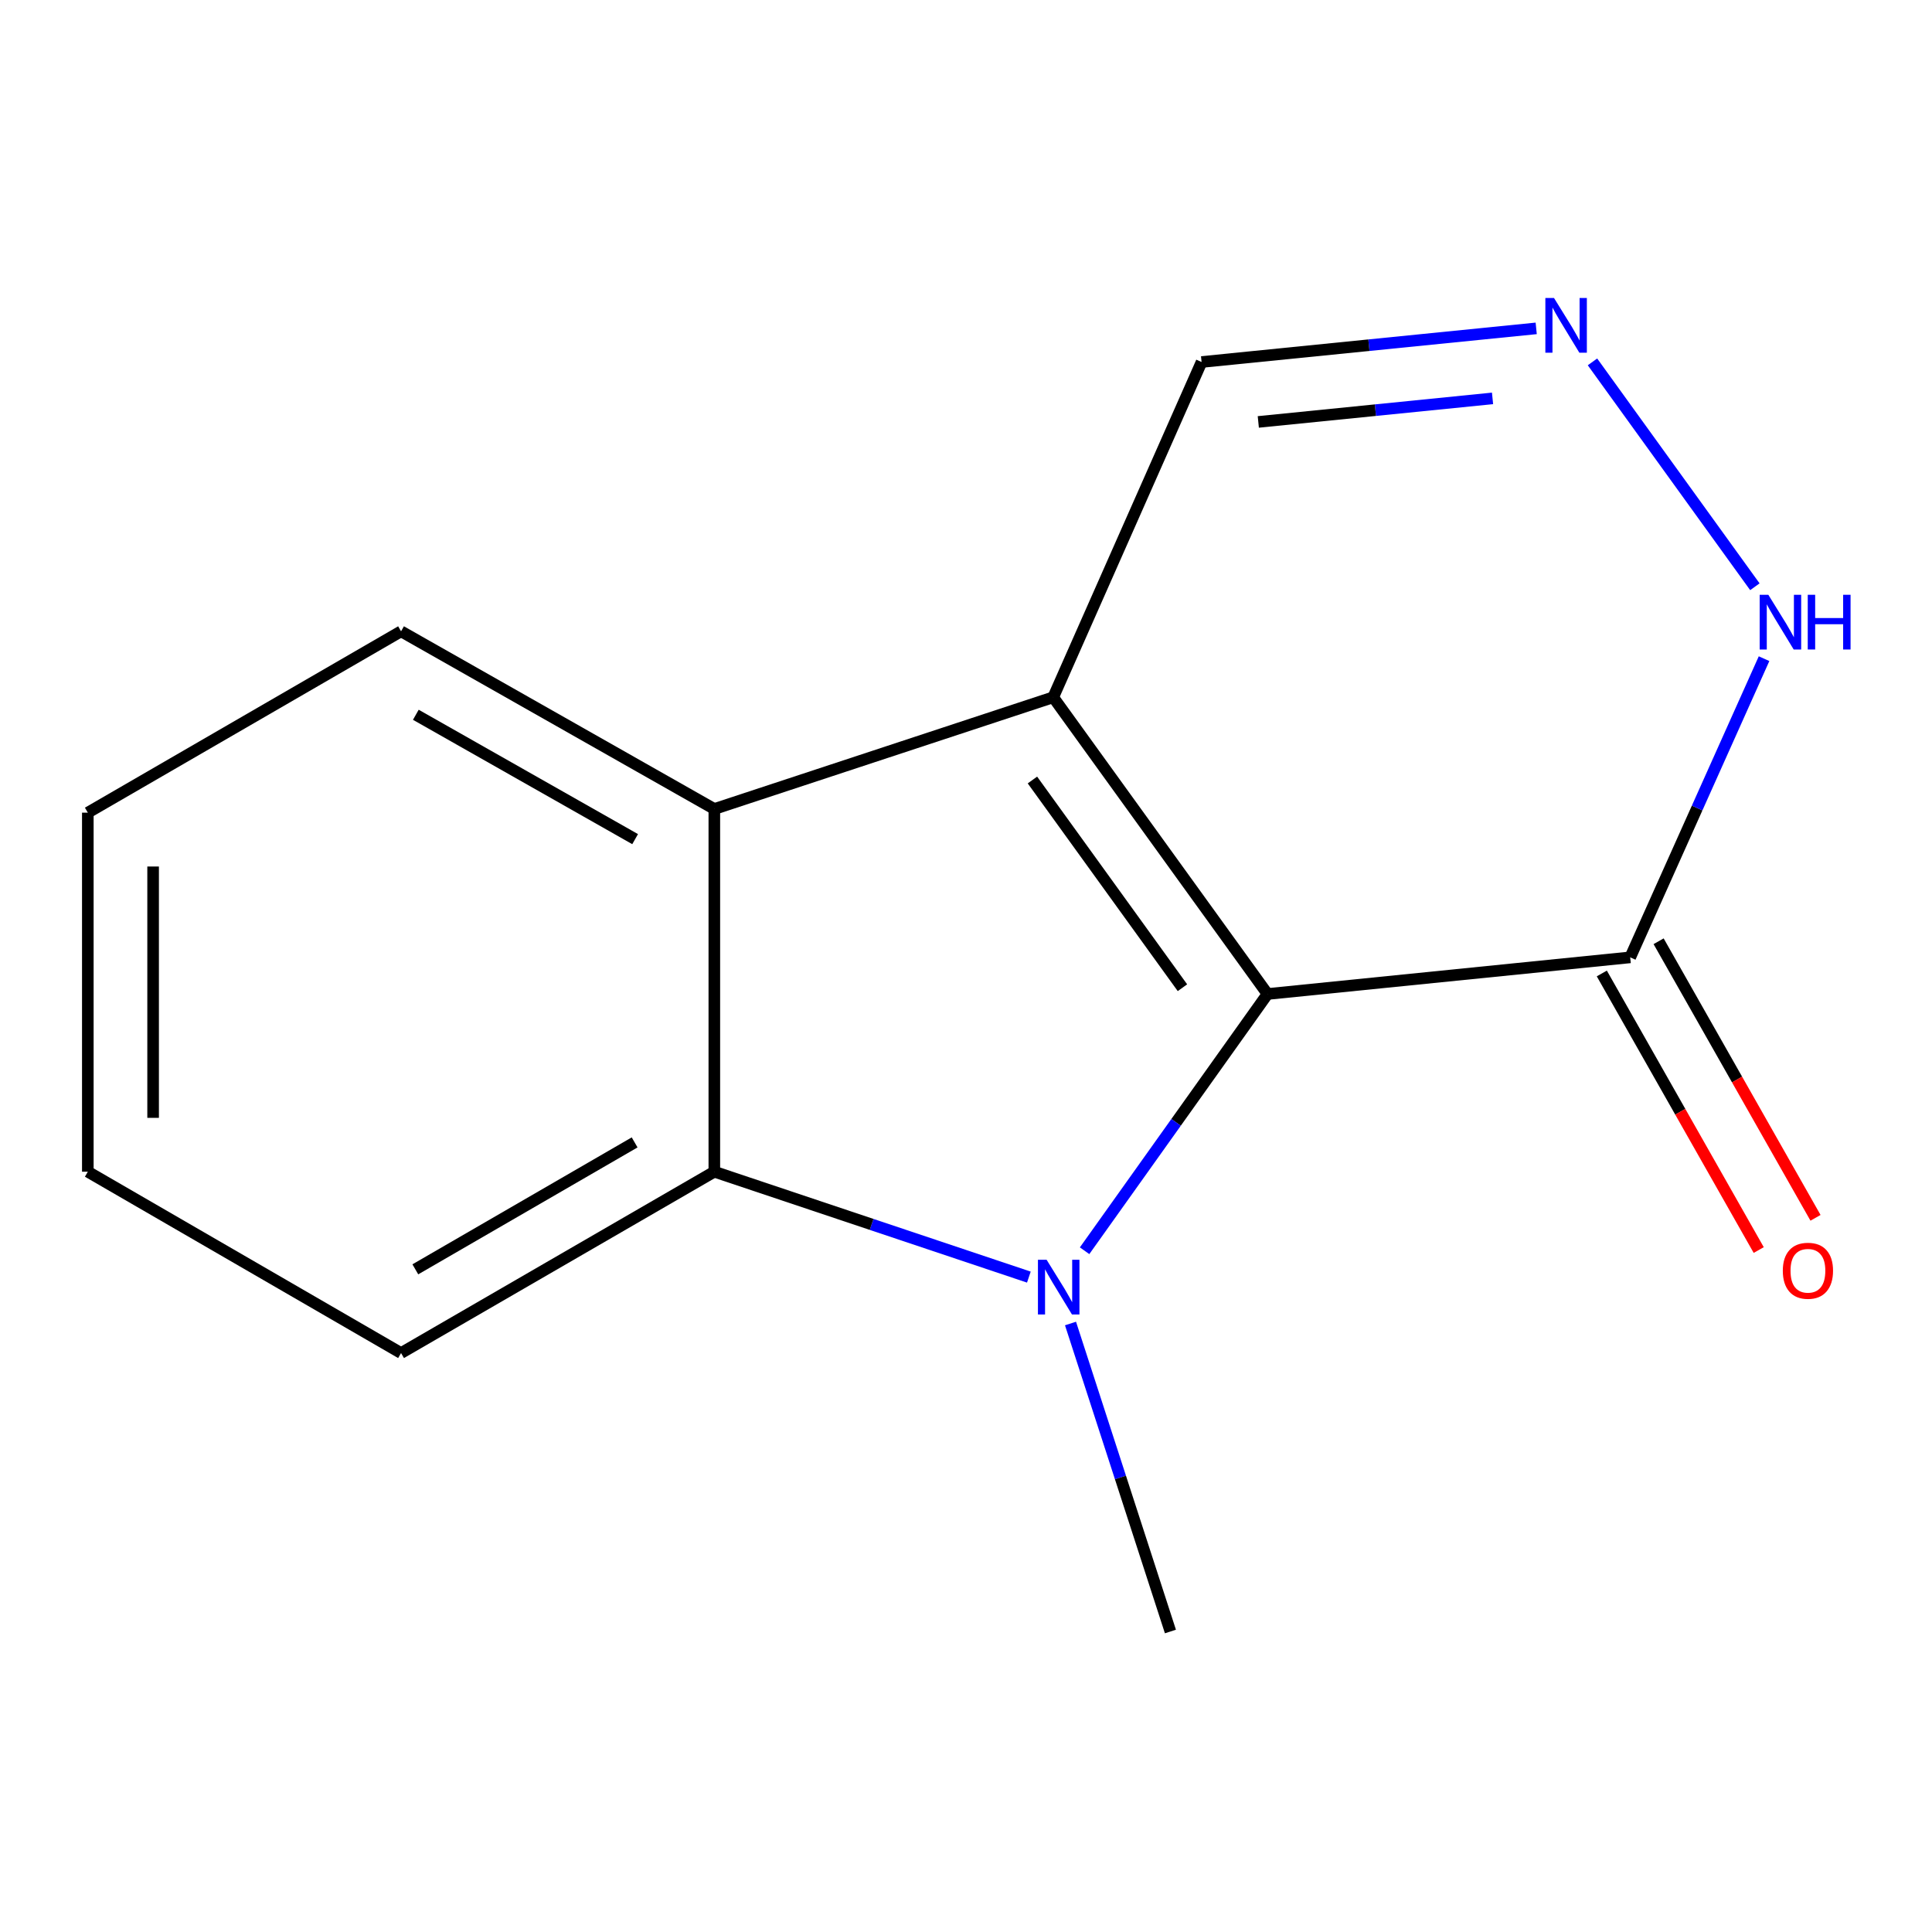 <?xml version='1.0' encoding='iso-8859-1'?>
<svg version='1.1' baseProfile='full'
              xmlns='http://www.w3.org/2000/svg'
                      xmlns:rdkit='http://www.rdkit.org/xml'
                      xmlns:xlink='http://www.w3.org/1999/xlink'
                  xml:space='preserve'
width='1000px' height='1000px' viewBox='0 0 1000 1000'>
<!-- END OF HEADER -->
<rect style='opacity:1.0;fill:#FFFFFF;stroke:none' width='1000' height='1000' x='0' y='0'> </rect>
<path class='bond-0' d='M 656.071,514.491 L 545.142,360.903' style='fill:none;fill-rule:evenodd;stroke:#000000;stroke-width:6px;stroke-linecap:butt;stroke-linejoin:miter;stroke-opacity:1' />
<path class='bond-0' d='M 612.034,511.241 L 534.384,403.729' style='fill:none;fill-rule:evenodd;stroke:#000000;stroke-width:6px;stroke-linecap:butt;stroke-linejoin:miter;stroke-opacity:1' />
<path class='bond-1' d='M 656.071,514.491 L 608.728,580.938' style='fill:none;fill-rule:evenodd;stroke:#000000;stroke-width:6px;stroke-linecap:butt;stroke-linejoin:miter;stroke-opacity:1' />
<path class='bond-1' d='M 608.728,580.938 L 561.385,647.385' style='fill:none;fill-rule:evenodd;stroke:#0000FF;stroke-width:6px;stroke-linecap:butt;stroke-linejoin:miter;stroke-opacity:1' />
<path class='bond-4' d='M 656.071,514.491 L 843.795,495.527' style='fill:none;fill-rule:evenodd;stroke:#000000;stroke-width:6px;stroke-linecap:butt;stroke-linejoin:miter;stroke-opacity:1' />
<path class='bond-3' d='M 545.142,360.903 L 369.736,418.733' style='fill:none;fill-rule:evenodd;stroke:#000000;stroke-width:6px;stroke-linecap:butt;stroke-linejoin:miter;stroke-opacity:1' />
<path class='bond-7' d='M 545.142,360.903 L 621.936,187.374' style='fill:none;fill-rule:evenodd;stroke:#000000;stroke-width:6px;stroke-linecap:butt;stroke-linejoin:miter;stroke-opacity:1' />
<path class='bond-2' d='M 532.538,661.028 L 451.137,633.752' style='fill:none;fill-rule:evenodd;stroke:#0000FF;stroke-width:6px;stroke-linecap:butt;stroke-linejoin:miter;stroke-opacity:1' />
<path class='bond-2' d='M 451.137,633.752 L 369.736,606.475' style='fill:none;fill-rule:evenodd;stroke:#000000;stroke-width:6px;stroke-linecap:butt;stroke-linejoin:miter;stroke-opacity:1' />
<path class='bond-9' d='M 554.091,685.047 L 579.949,764.754' style='fill:none;fill-rule:evenodd;stroke:#0000FF;stroke-width:6px;stroke-linecap:butt;stroke-linejoin:miter;stroke-opacity:1' />
<path class='bond-9' d='M 579.949,764.754 L 605.808,844.462' style='fill:none;fill-rule:evenodd;stroke:#000000;stroke-width:6px;stroke-linecap:butt;stroke-linejoin:miter;stroke-opacity:1' />
<path class='bond-10' d='M 369.736,606.475 L 207.586,700.337' style='fill:none;fill-rule:evenodd;stroke:#000000;stroke-width:6px;stroke-linecap:butt;stroke-linejoin:miter;stroke-opacity:1' />
<path class='bond-10' d='M 328.482,591.304 L 214.977,657.008' style='fill:none;fill-rule:evenodd;stroke:#000000;stroke-width:6px;stroke-linecap:butt;stroke-linejoin:miter;stroke-opacity:1' />
<path class='bond-15' d='M 369.736,606.475 L 369.736,418.733' style='fill:none;fill-rule:evenodd;stroke:#000000;stroke-width:6px;stroke-linecap:butt;stroke-linejoin:miter;stroke-opacity:1' />
<path class='bond-11' d='M 369.736,418.733 L 207.586,326.768' style='fill:none;fill-rule:evenodd;stroke:#000000;stroke-width:6px;stroke-linecap:butt;stroke-linejoin:miter;stroke-opacity:1' />
<path class='bond-11' d='M 328.74,434.336 L 215.235,369.961' style='fill:none;fill-rule:evenodd;stroke:#000000;stroke-width:6px;stroke-linecap:butt;stroke-linejoin:miter;stroke-opacity:1' />
<path class='bond-6' d='M 843.795,495.527 L 878.433,418.229' style='fill:none;fill-rule:evenodd;stroke:#000000;stroke-width:6px;stroke-linecap:butt;stroke-linejoin:miter;stroke-opacity:1' />
<path class='bond-6' d='M 878.433,418.229 L 913.071,340.931' style='fill:none;fill-rule:evenodd;stroke:#0000FF;stroke-width:6px;stroke-linecap:butt;stroke-linejoin:miter;stroke-opacity:1' />
<path class='bond-8' d='M 829.097,503.866 L 869.705,575.442' style='fill:none;fill-rule:evenodd;stroke:#000000;stroke-width:6px;stroke-linecap:butt;stroke-linejoin:miter;stroke-opacity:1' />
<path class='bond-8' d='M 869.705,575.442 L 910.313,647.017' style='fill:none;fill-rule:evenodd;stroke:#FF0000;stroke-width:6px;stroke-linecap:butt;stroke-linejoin:miter;stroke-opacity:1' />
<path class='bond-8' d='M 858.492,487.189 L 899.1,558.764' style='fill:none;fill-rule:evenodd;stroke:#000000;stroke-width:6px;stroke-linecap:butt;stroke-linejoin:miter;stroke-opacity:1' />
<path class='bond-8' d='M 899.1,558.764 L 939.708,630.34' style='fill:none;fill-rule:evenodd;stroke:#FF0000;stroke-width:6px;stroke-linecap:butt;stroke-linejoin:miter;stroke-opacity:1' />
<path class='bond-5' d='M 824.264,187.307 L 908.321,303.703' style='fill:none;fill-rule:evenodd;stroke:#0000FF;stroke-width:6px;stroke-linecap:butt;stroke-linejoin:miter;stroke-opacity:1' />
<path class='bond-14' d='M 795.136,169.966 L 708.536,178.67' style='fill:none;fill-rule:evenodd;stroke:#0000FF;stroke-width:6px;stroke-linecap:butt;stroke-linejoin:miter;stroke-opacity:1' />
<path class='bond-14' d='M 708.536,178.67 L 621.936,187.374' style='fill:none;fill-rule:evenodd;stroke:#000000;stroke-width:6px;stroke-linecap:butt;stroke-linejoin:miter;stroke-opacity:1' />
<path class='bond-14' d='M 772.536,206.205 L 711.916,212.298' style='fill:none;fill-rule:evenodd;stroke:#0000FF;stroke-width:6px;stroke-linecap:butt;stroke-linejoin:miter;stroke-opacity:1' />
<path class='bond-14' d='M 711.916,212.298 L 651.296,218.391' style='fill:none;fill-rule:evenodd;stroke:#000000;stroke-width:6px;stroke-linecap:butt;stroke-linejoin:miter;stroke-opacity:1' />
<path class='bond-13' d='M 207.586,700.337 L 45.455,606.475' style='fill:none;fill-rule:evenodd;stroke:#000000;stroke-width:6px;stroke-linecap:butt;stroke-linejoin:miter;stroke-opacity:1' />
<path class='bond-12' d='M 207.586,326.768 L 45.455,420.63' style='fill:none;fill-rule:evenodd;stroke:#000000;stroke-width:6px;stroke-linecap:butt;stroke-linejoin:miter;stroke-opacity:1' />
<path class='bond-16' d='M 45.455,420.63 L 45.455,606.475' style='fill:none;fill-rule:evenodd;stroke:#000000;stroke-width:6px;stroke-linecap:butt;stroke-linejoin:miter;stroke-opacity:1' />
<path class='bond-16' d='M 79.251,448.506 L 79.251,578.598' style='fill:none;fill-rule:evenodd;stroke:#000000;stroke-width:6px;stroke-linecap:butt;stroke-linejoin:miter;stroke-opacity:1' />
<path  class='atom-2' d='M 541.717 652.042
L 550.997 667.042
Q 551.917 668.522, 553.397 671.202
Q 554.877 673.882, 554.957 674.042
L 554.957 652.042
L 558.717 652.042
L 558.717 680.362
L 554.837 680.362
L 544.877 663.962
Q 543.717 662.042, 542.477 659.842
Q 541.277 657.642, 540.917 656.962
L 540.917 680.362
L 537.237 680.362
L 537.237 652.042
L 541.717 652.042
' fill='#0000FF'/>
<path  class='atom-6' d='M 804.357 154.25
L 813.637 169.25
Q 814.557 170.73, 816.037 173.41
Q 817.517 176.09, 817.597 176.25
L 817.597 154.25
L 821.357 154.25
L 821.357 182.57
L 817.477 182.57
L 807.517 166.17
Q 806.357 164.25, 805.117 162.05
Q 803.917 159.85, 803.557 159.17
L 803.557 182.57
L 799.877 182.57
L 799.877 154.25
L 804.357 154.25
' fill='#0000FF'/>
<path  class='atom-7' d='M 915.286 307.858
L 924.566 322.858
Q 925.486 324.338, 926.966 327.018
Q 928.446 329.698, 928.526 329.858
L 928.526 307.858
L 932.286 307.858
L 932.286 336.178
L 928.406 336.178
L 918.446 319.778
Q 917.286 317.858, 916.046 315.658
Q 914.846 313.458, 914.486 312.778
L 914.486 336.178
L 910.806 336.178
L 910.806 307.858
L 915.286 307.858
' fill='#0000FF'/>
<path  class='atom-7' d='M 935.686 307.858
L 939.526 307.858
L 939.526 319.898
L 954.006 319.898
L 954.006 307.858
L 957.846 307.858
L 957.846 336.178
L 954.006 336.178
L 954.006 323.098
L 939.526 323.098
L 939.526 336.178
L 935.686 336.178
L 935.686 307.858
' fill='#0000FF'/>
<path  class='atom-9' d='M 922.779 657.739
Q 922.779 650.939, 926.139 647.139
Q 929.499 643.339, 935.779 643.339
Q 942.059 643.339, 945.419 647.139
Q 948.779 650.939, 948.779 657.739
Q 948.779 664.619, 945.379 668.539
Q 941.979 672.419, 935.779 672.419
Q 929.539 672.419, 926.139 668.539
Q 922.779 664.659, 922.779 657.739
M 935.779 669.219
Q 940.099 669.219, 942.419 666.339
Q 944.779 663.419, 944.779 657.739
Q 944.779 652.179, 942.419 649.379
Q 940.099 646.539, 935.779 646.539
Q 931.459 646.539, 929.099 649.339
Q 926.779 652.139, 926.779 657.739
Q 926.779 663.459, 929.099 666.339
Q 931.459 669.219, 935.779 669.219
' fill='#FF0000'/>
</svg>
